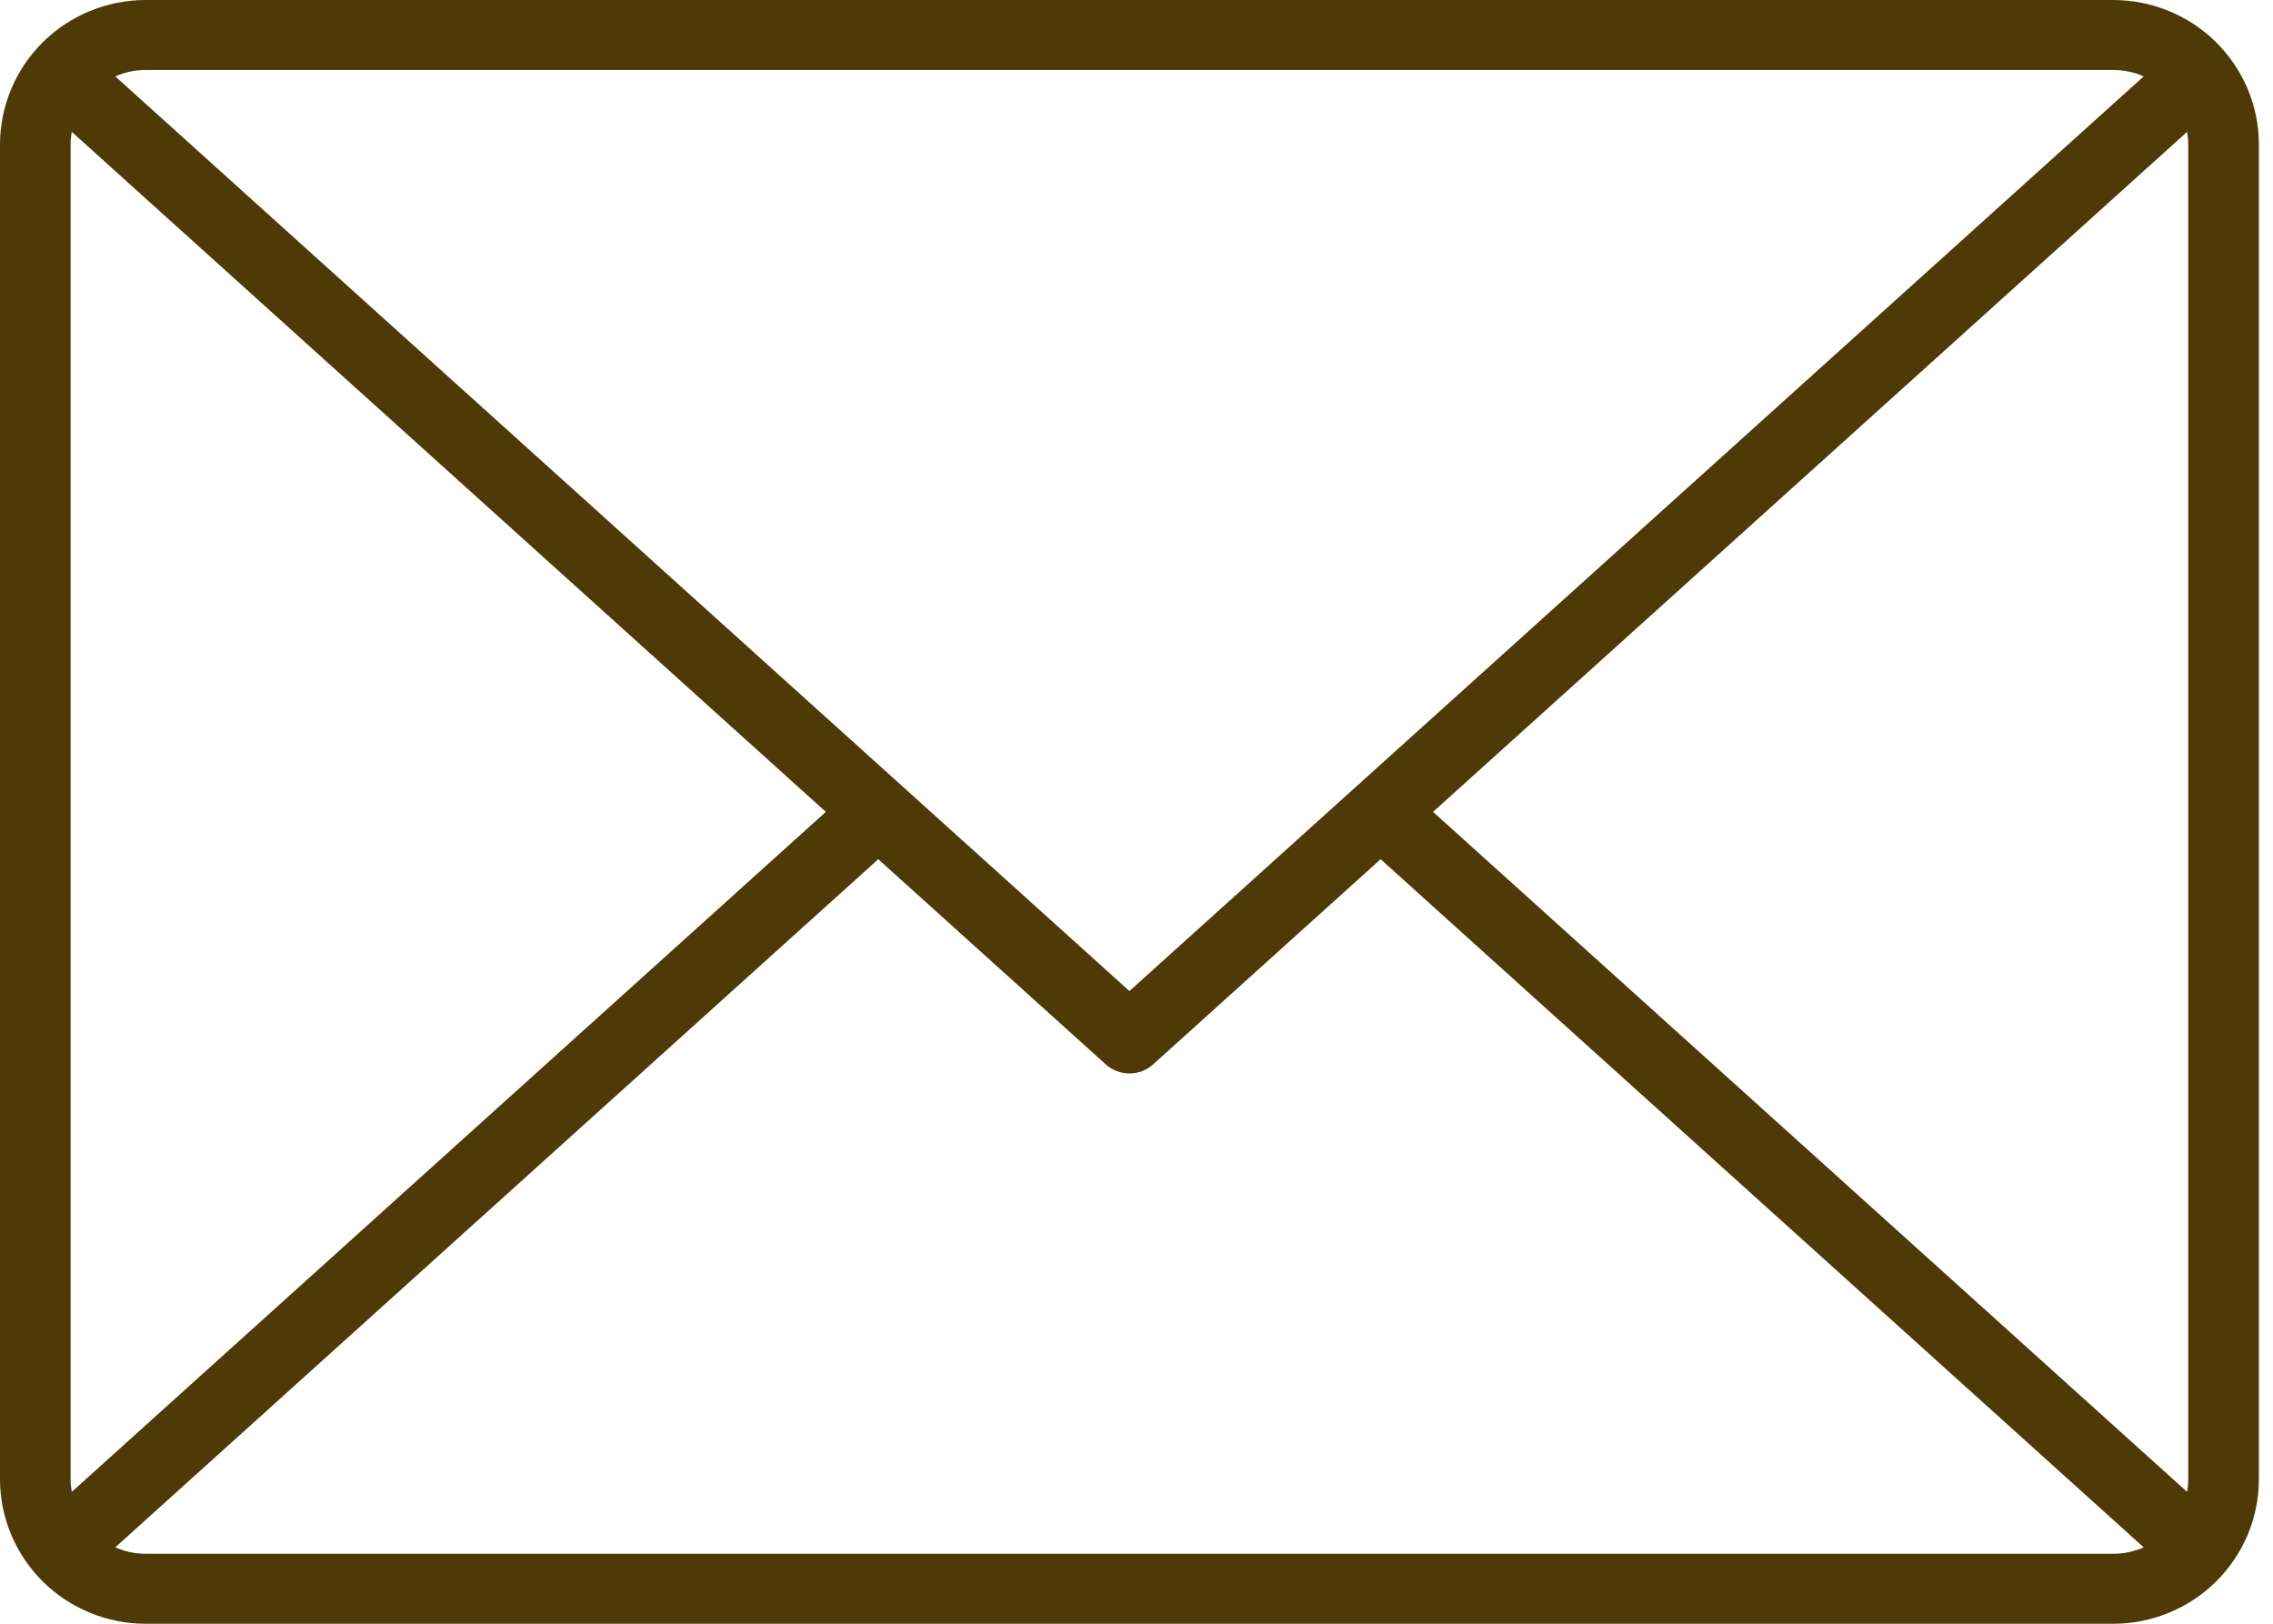 <?xml version="1.0" encoding="UTF-8"?> <svg xmlns="http://www.w3.org/2000/svg" width="28" height="20" viewBox="0 0 28 20" fill="none"> <path d="M26.033 0H1.793C1.318 0.001 0.862 0.188 0.526 0.521C0.19 0.855 0.001 1.307 0 1.778L0 18.222C0.001 18.693 0.19 19.145 0.526 19.479C0.862 19.812 1.318 20 1.793 20H26.033C26.508 20 26.964 19.812 27.3 19.479C27.636 19.145 27.826 18.693 27.826 18.222V1.778C27.826 1.307 27.636 0.855 27.3 0.521C26.964 0.188 26.508 0.001 26.033 0ZM26.956 1.778V18.222C26.956 18.273 26.951 18.325 26.942 18.376L17.653 10L26.942 1.624C26.951 1.675 26.956 1.727 26.956 1.778ZM26.033 0.862C26.162 0.862 26.289 0.889 26.407 0.941L13.913 12.207L1.42 0.941C1.537 0.889 1.665 0.862 1.793 0.862H26.033ZM0.884 18.376C0.875 18.325 0.87 18.273 0.87 18.222V1.778C0.87 1.727 0.875 1.675 0.884 1.624L10.173 10L0.884 18.376ZM1.793 19.138C1.665 19.138 1.537 19.111 1.42 19.059L10.819 10.583L13.62 13.109C13.701 13.182 13.805 13.222 13.913 13.222C14.021 13.222 14.126 13.182 14.206 13.109L17.007 10.583L26.407 19.059C26.289 19.111 26.162 19.138 26.033 19.138H1.793Z" fill="#4E3907"></path> </svg> 